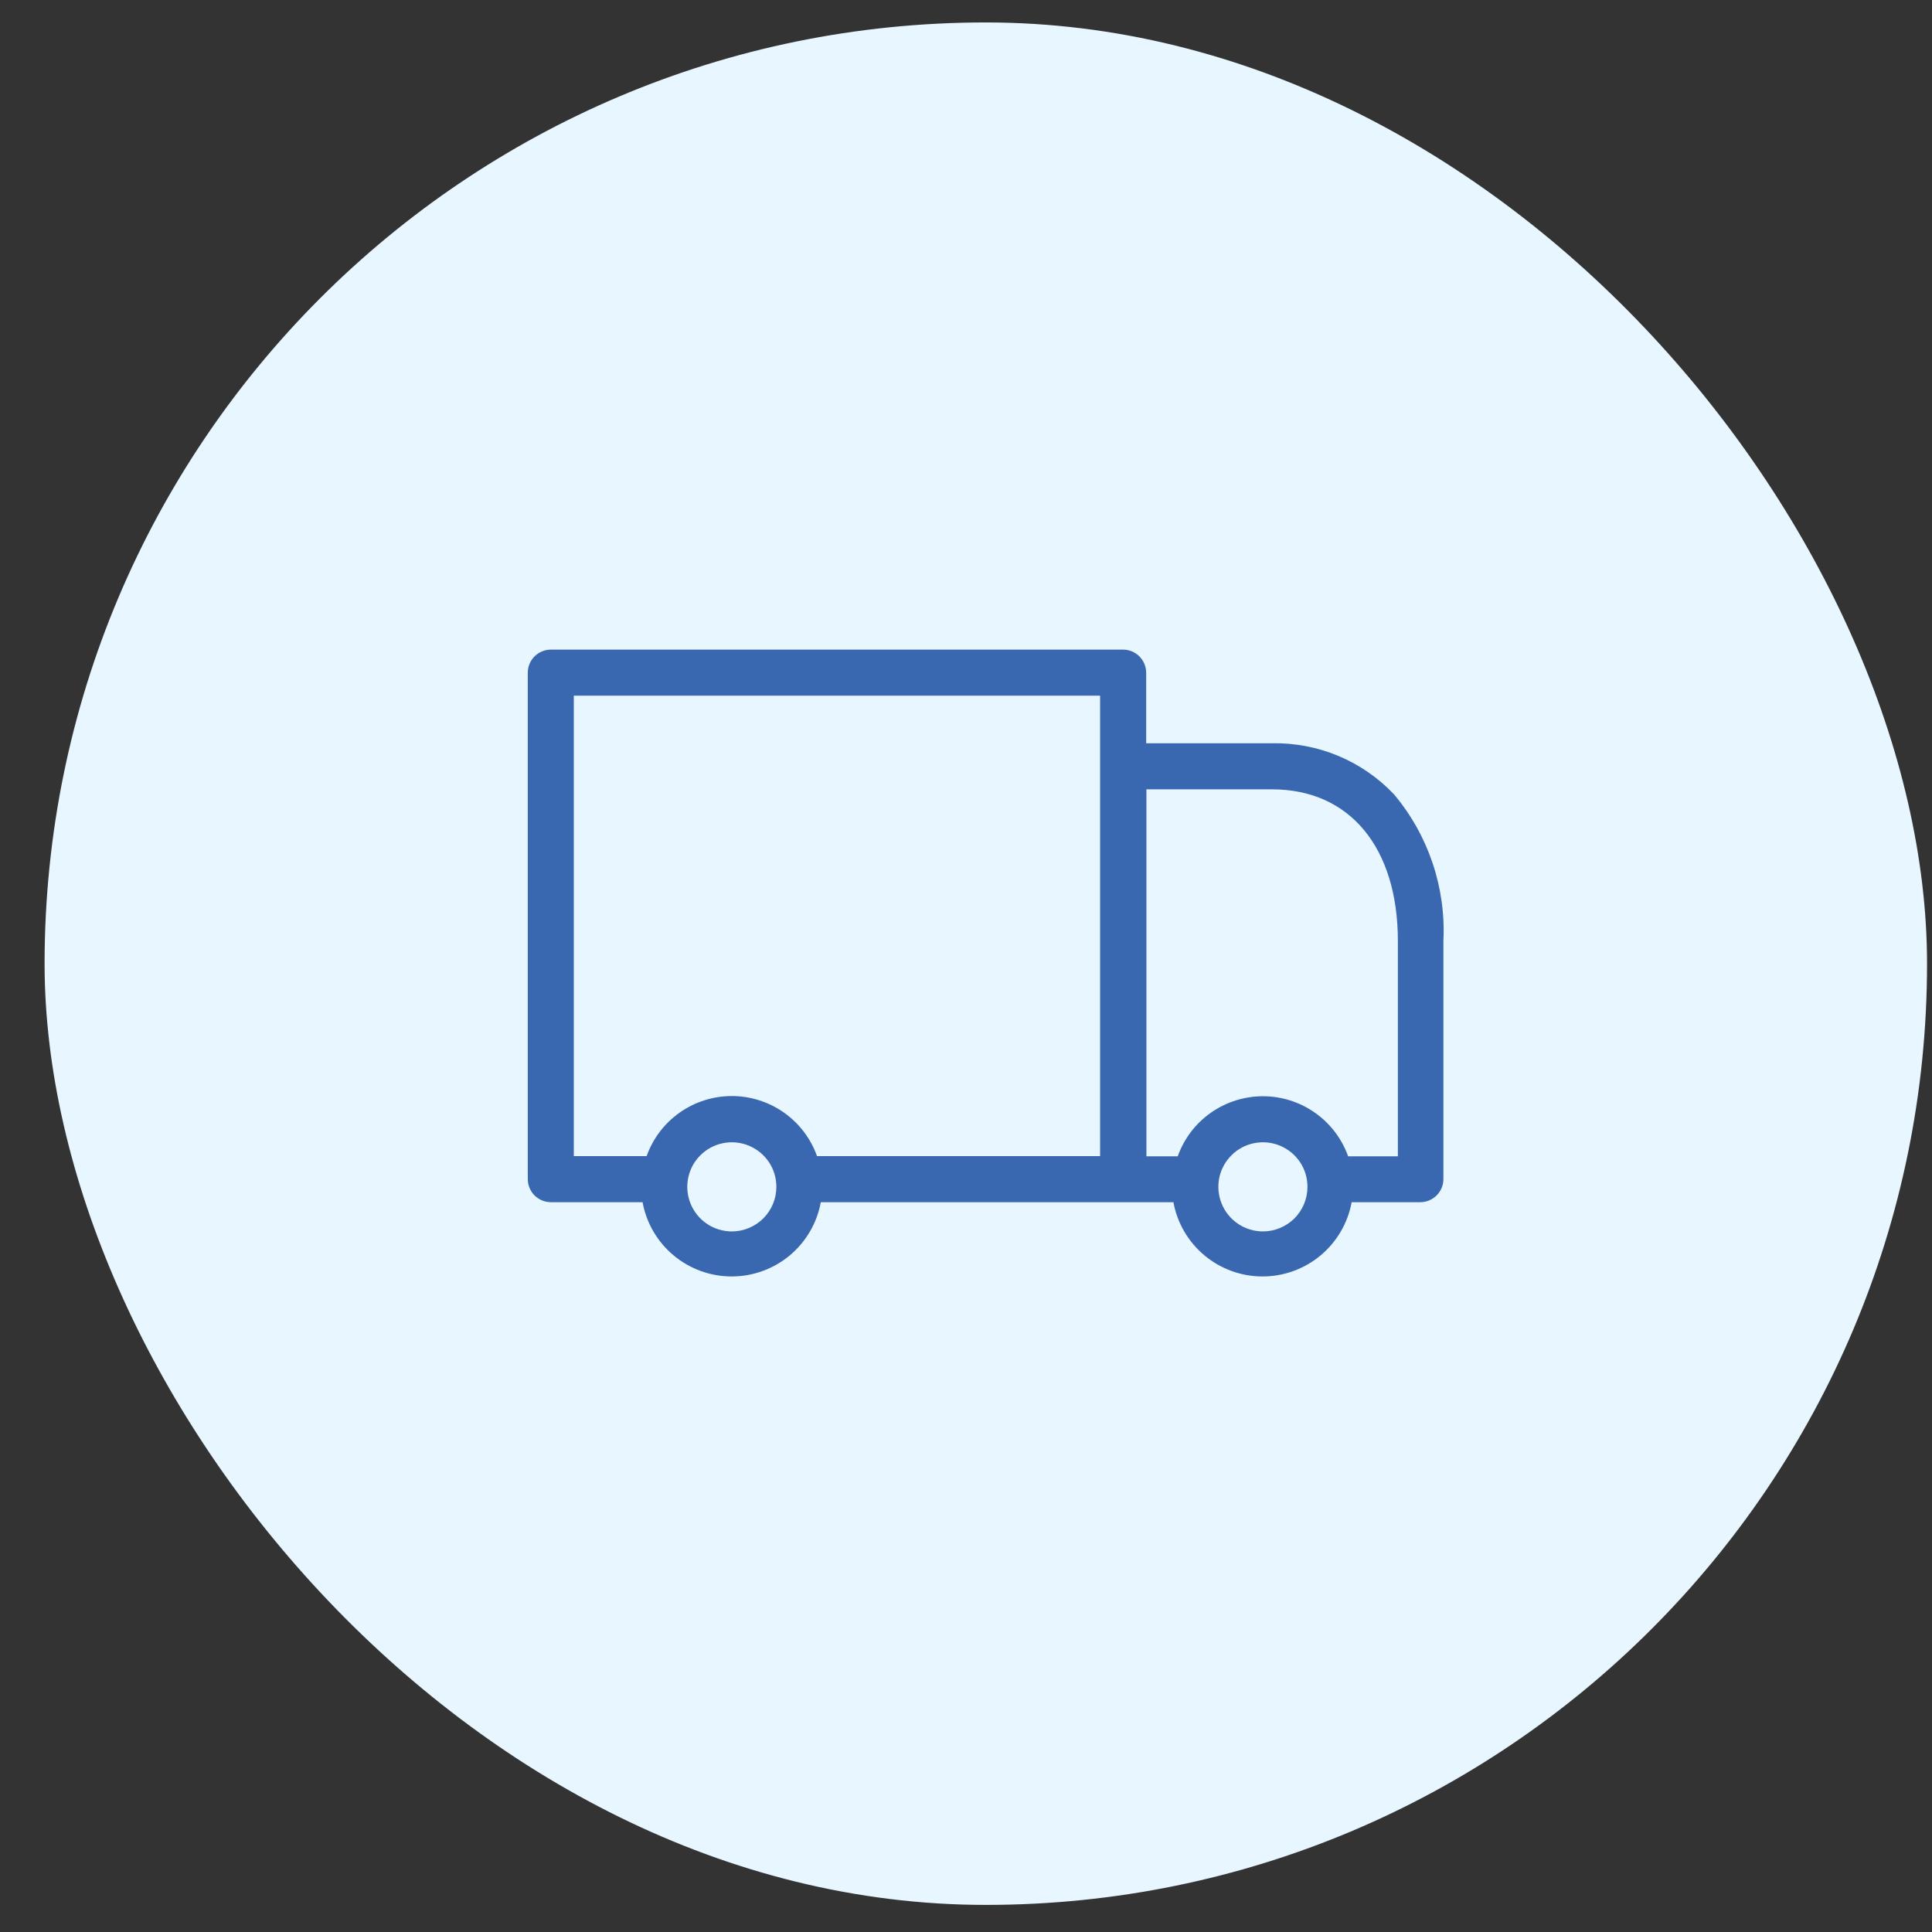 <?xml version="1.0" encoding="UTF-8"?>
<svg xmlns="http://www.w3.org/2000/svg" width="39" height="39" viewBox="0 0 39 39" fill="none">
  <rect x="0" y="0" width="39" height="39" fill="#333333" stroke="none"/>
  <rect x="0.9" y="0.453" width="38" height="38" rx="19" fill="#E8F6FF"></rect>
  <g clip-path="url(#clip0_1_414)">
    <path d="M28.14 16.035C27.823 15.701 27.441 15.437 27.017 15.259C26.592 15.082 26.136 14.995 25.676 15.004H23.137V13.578C23.136 13.455 23.087 13.337 23 13.25C22.913 13.163 22.795 13.114 22.672 13.113H11.119C10.995 13.114 10.878 13.163 10.79 13.25C10.704 13.337 10.654 13.455 10.654 13.578V23.803C10.654 23.926 10.704 24.044 10.79 24.131C10.878 24.218 10.995 24.267 11.119 24.268H12.971C13.048 24.689 13.27 25.069 13.599 25.343C13.928 25.617 14.342 25.767 14.77 25.767C15.198 25.767 15.612 25.617 15.941 25.343C16.27 25.069 16.492 24.689 16.569 24.268H23.687C23.764 24.689 23.986 25.069 24.315 25.343C24.643 25.617 25.058 25.767 25.486 25.767C25.914 25.767 26.328 25.617 26.657 25.343C26.985 25.069 27.208 24.689 27.285 24.268H28.672C28.795 24.267 28.913 24.218 29 24.131C29.087 24.044 29.137 23.926 29.137 23.803V18.998C29.19 17.92 28.834 16.861 28.14 16.035ZM11.583 14.043H22.207V23.338H16.493C16.366 22.983 16.133 22.676 15.825 22.459C15.517 22.242 15.15 22.125 14.773 22.125C14.396 22.125 14.028 22.242 13.72 22.459C13.412 22.676 13.179 22.983 13.053 23.338H11.583V14.043ZM14.773 24.858C14.595 24.858 14.421 24.805 14.273 24.706C14.125 24.607 14.01 24.467 13.942 24.302C13.874 24.138 13.856 23.957 13.891 23.782C13.925 23.608 14.011 23.448 14.137 23.322C14.263 23.196 14.423 23.11 14.597 23.076C14.772 23.041 14.953 23.059 15.117 23.127C15.281 23.195 15.422 23.31 15.521 23.458C15.62 23.606 15.672 23.78 15.672 23.958C15.672 24.076 15.649 24.193 15.604 24.302C15.559 24.411 15.492 24.511 15.409 24.594C15.325 24.678 15.226 24.744 15.117 24.789C15.008 24.834 14.891 24.858 14.773 24.858ZM25.494 24.858C25.316 24.858 25.142 24.805 24.994 24.706C24.846 24.607 24.731 24.467 24.663 24.302C24.595 24.138 24.577 23.957 24.611 23.782C24.646 23.608 24.732 23.448 24.858 23.322C24.983 23.196 25.144 23.11 25.318 23.076C25.493 23.041 25.674 23.059 25.838 23.127C26.002 23.195 26.143 23.31 26.242 23.458C26.341 23.606 26.393 23.78 26.393 23.958C26.393 24.076 26.37 24.193 26.325 24.302C26.279 24.412 26.213 24.511 26.13 24.595C26.046 24.678 25.947 24.744 25.837 24.789C25.728 24.835 25.611 24.858 25.493 24.858H25.494ZM28.213 23.342H27.214C27.087 22.987 26.854 22.68 26.546 22.463C26.238 22.246 25.871 22.129 25.494 22.129C25.117 22.129 24.749 22.246 24.441 22.463C24.133 22.68 23.9 22.987 23.774 23.342H23.142V15.934H25.68C27.245 15.934 28.218 17.108 28.218 18.998V23.338L28.213 23.342Z" fill="#3968B1"></path>
  </g>
  <defs>
    <clipPath id="clip0_1_414">
      <rect width="18.493" height="12.67" fill="white" transform="translate(10.654 13.113)"></rect>
    </clipPath>
  </defs>
</svg>
